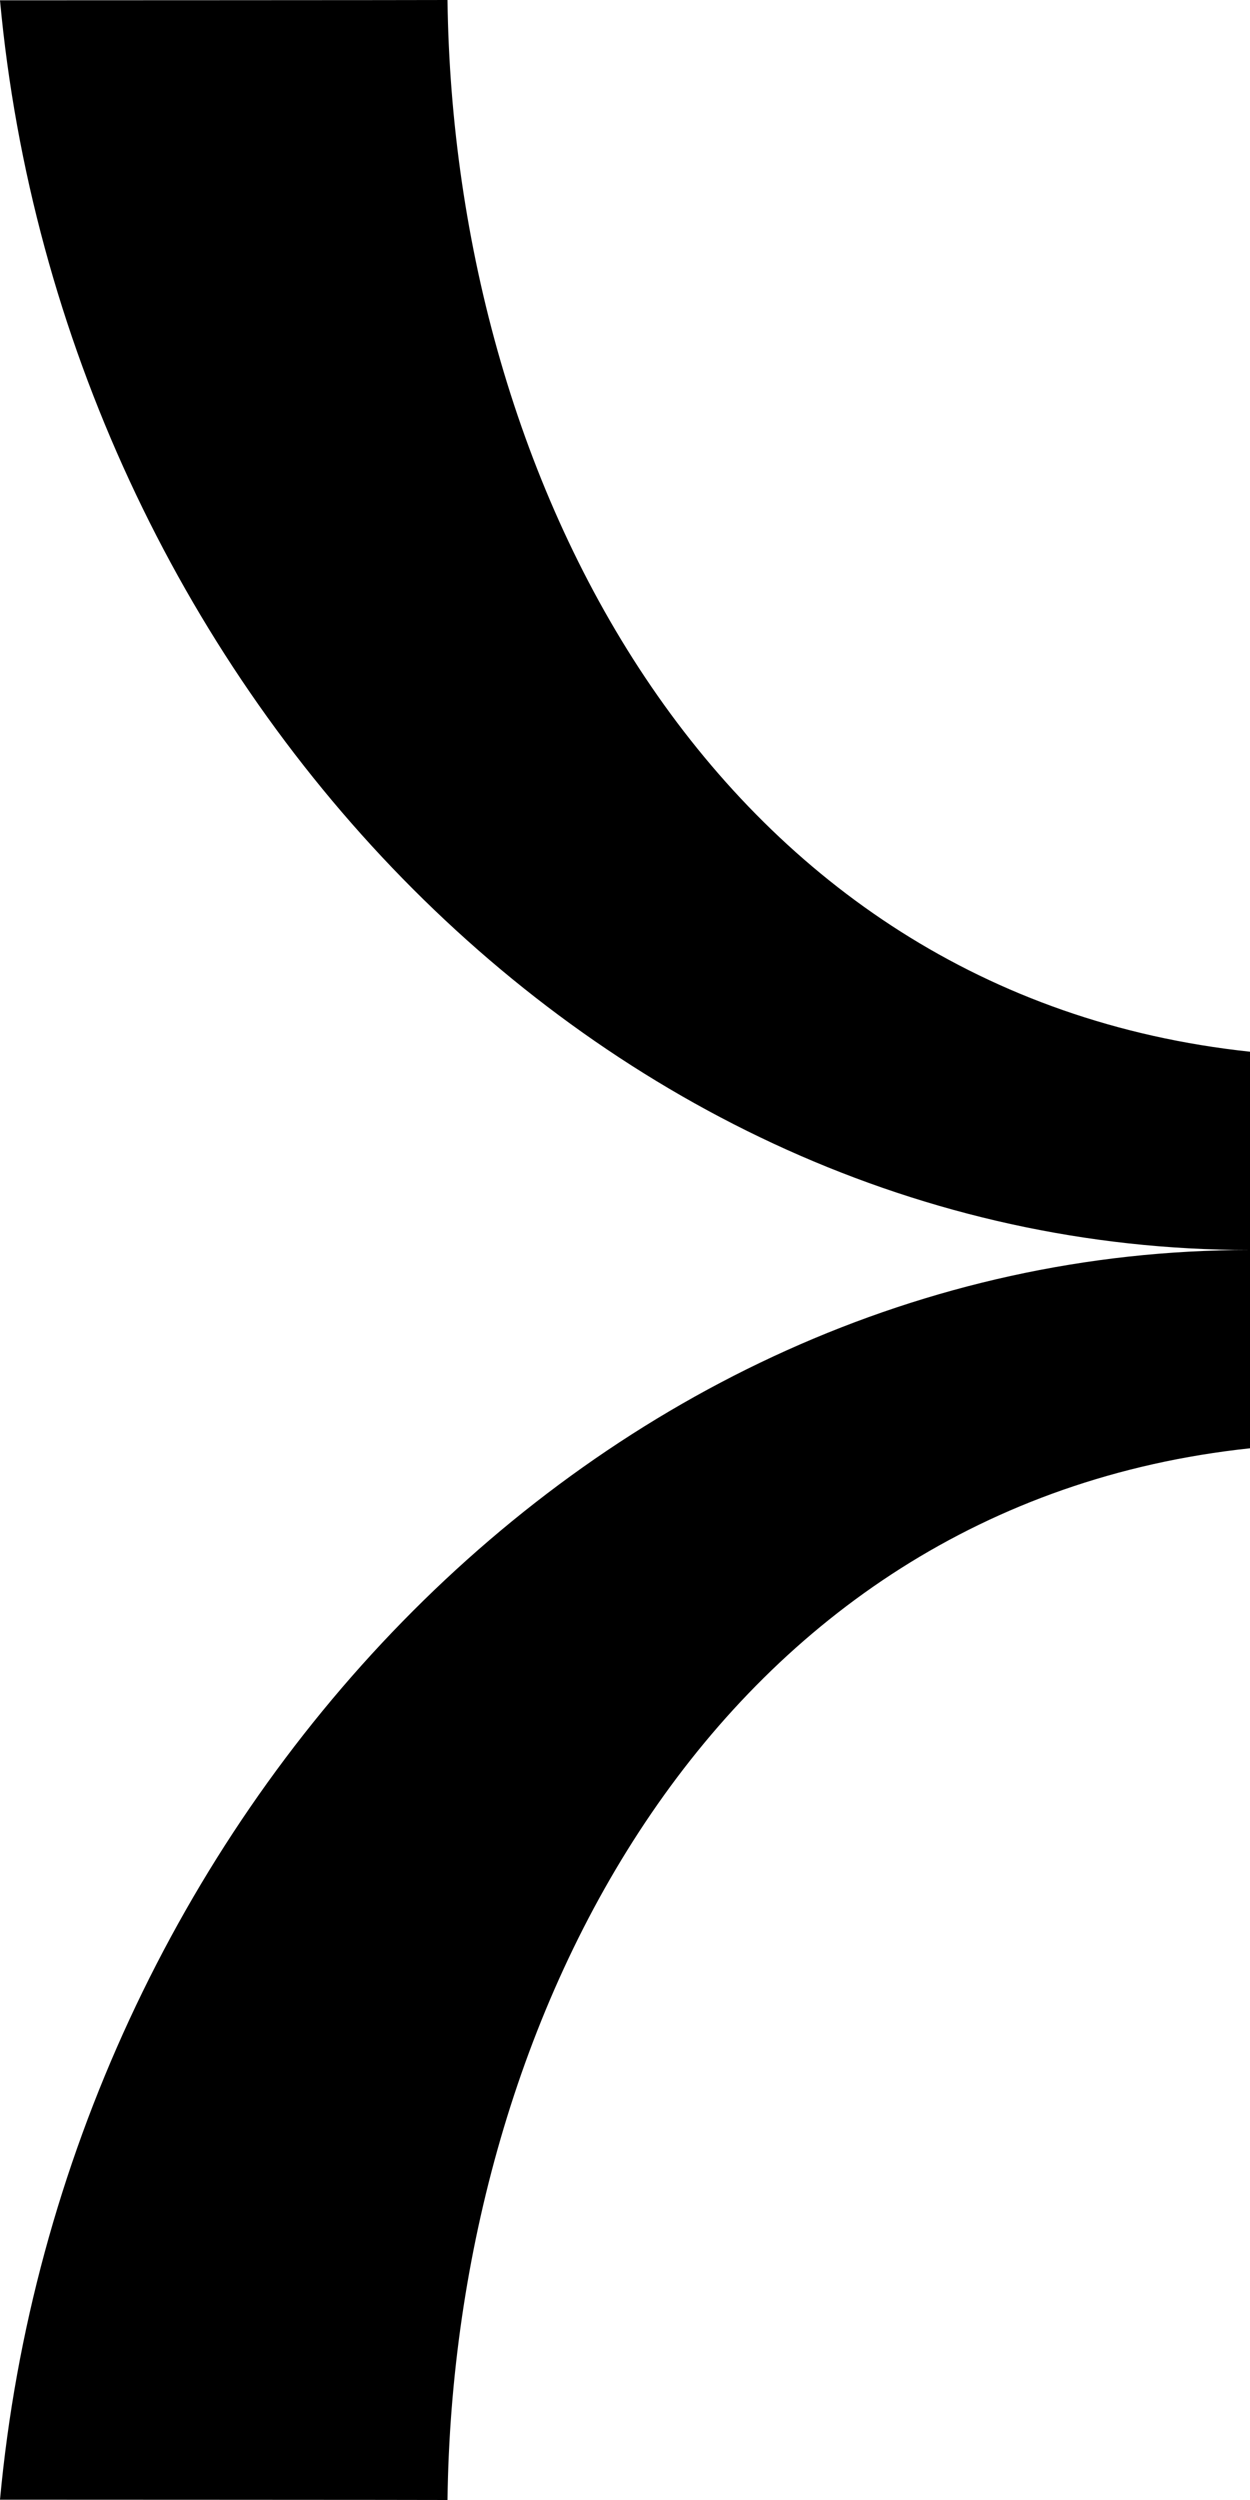 <svg width="8" height="16" viewBox="0 0 8 16" fill="none" xmlns="http://www.w3.org/2000/svg">
<path d="M8 8V6.731C4.593 6.367 2.903 3.11 2.864 0C2.864 0.001 0 0.002 0 0.002C0.4 4.325 3.803 8 8 8Z" fill="black"/>
<path d="M8 8V9.269C4.593 9.633 2.903 12.89 2.864 16C2.864 15.999 0 15.998 0 15.998C0.4 11.675 3.803 8 8 8Z" fill="black"/>
</svg>
